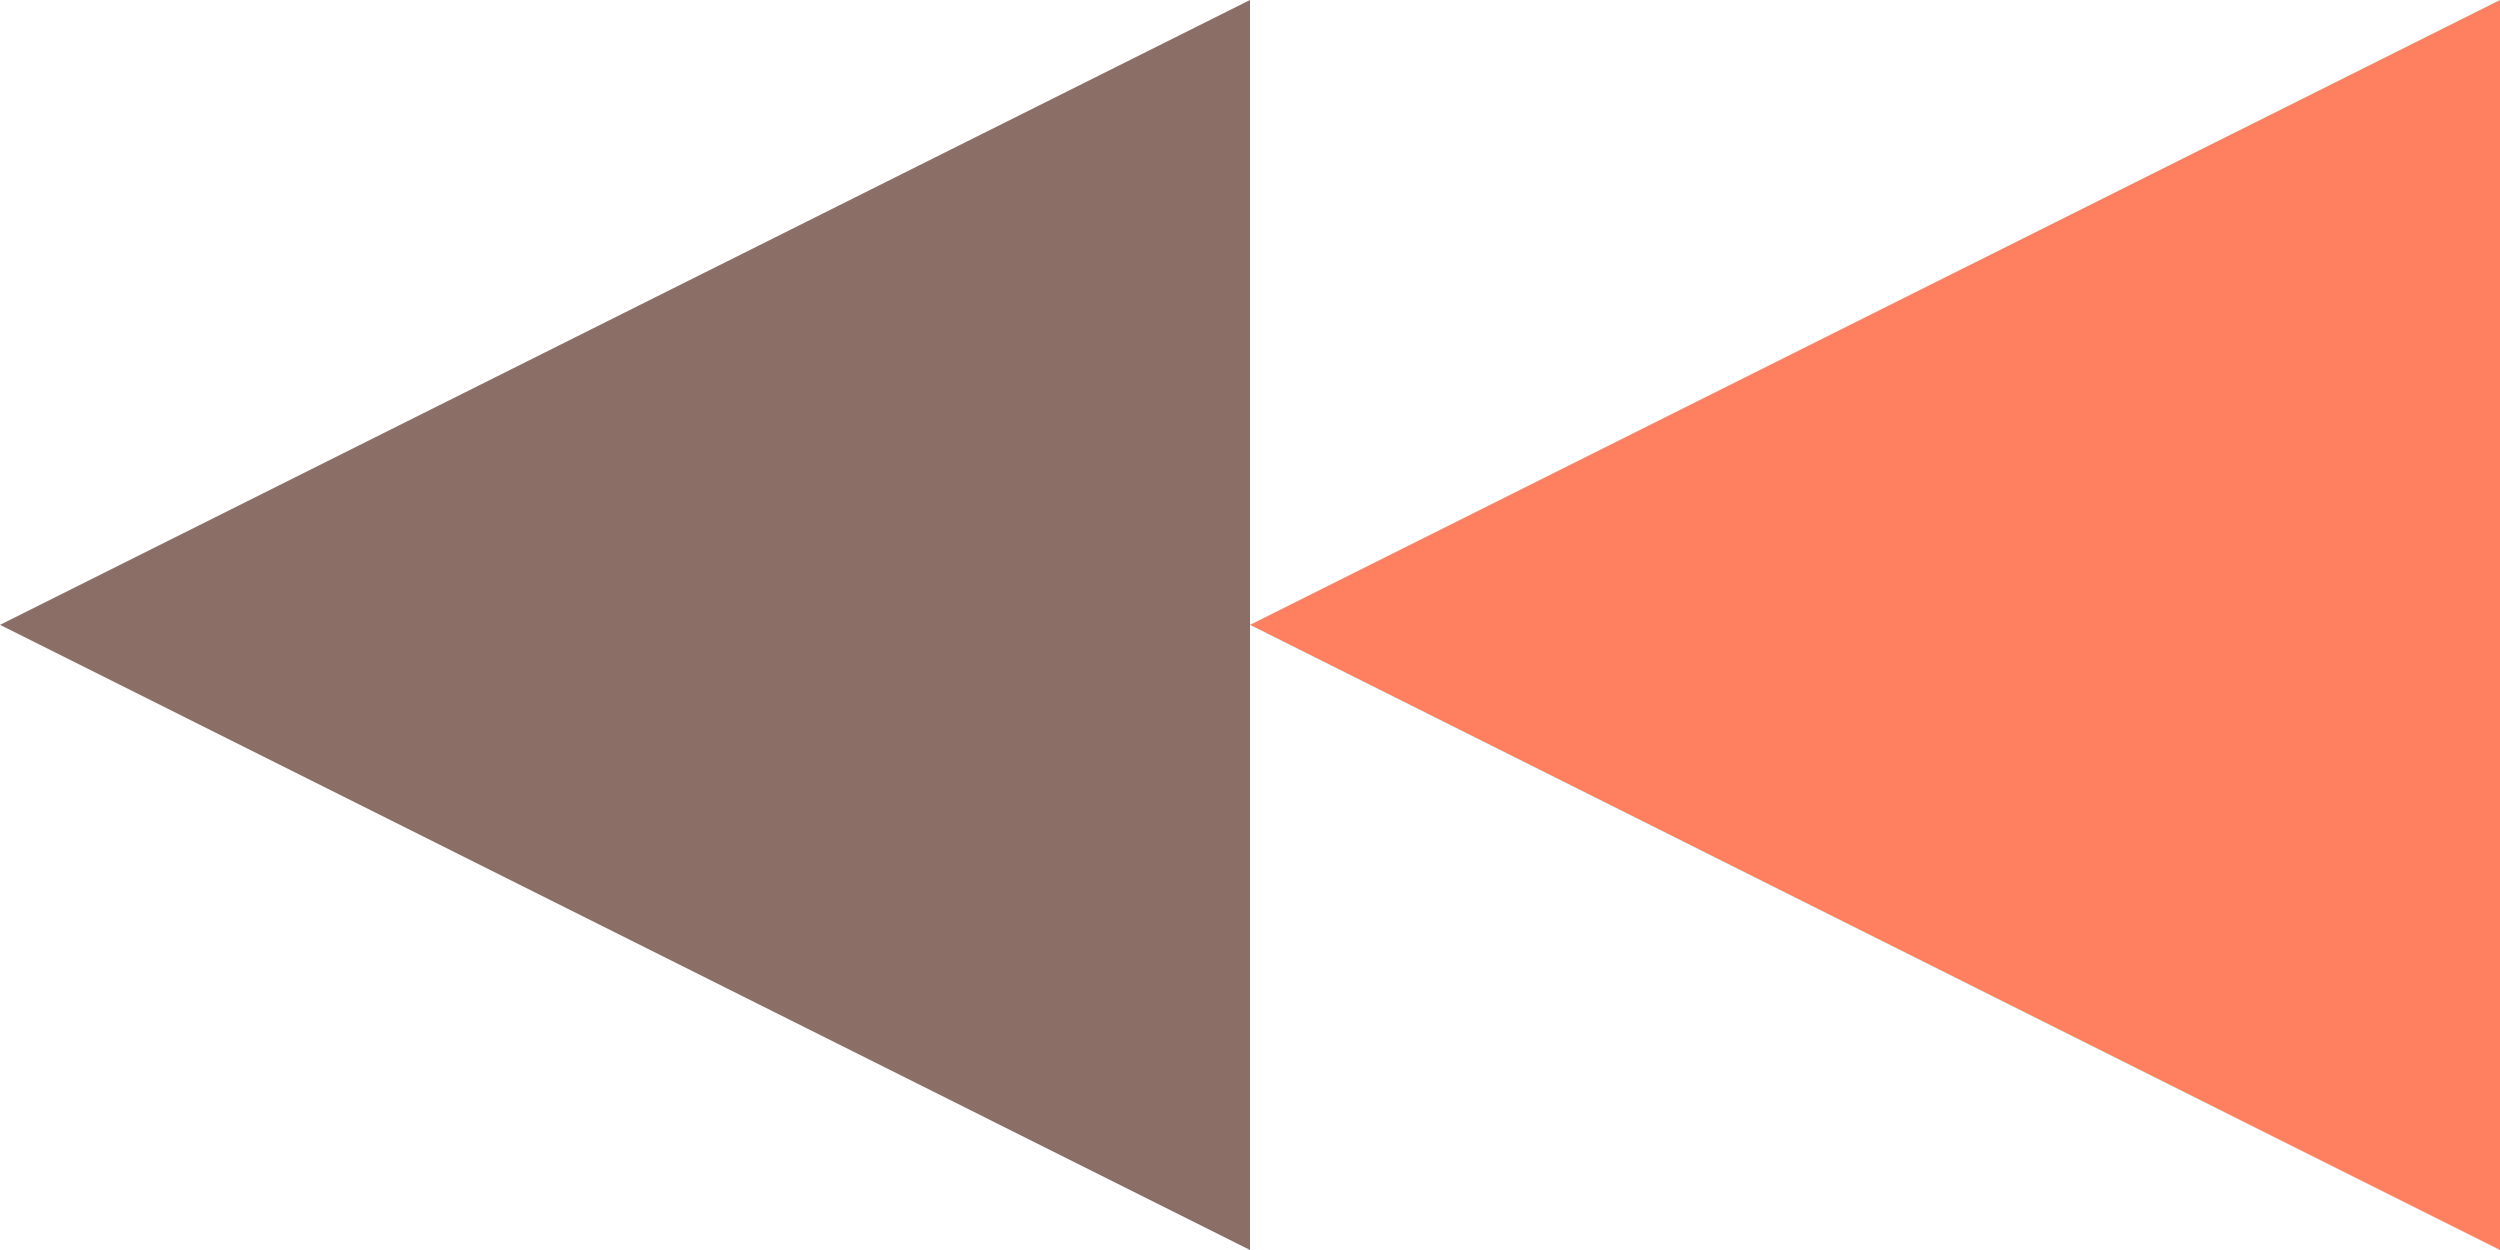 <svg width="48" height="24" viewBox="0 0 48 24" fill="none" xmlns="http://www.w3.org/2000/svg">
<path d="M0 11.997L24 0V24L0 11.997L24 0V24L0 11.997Z" fill="#8B6F66"/>
<path d="M24 11.997L48 0V24L24 11.997L48 0V24L24 11.997Z" fill="#FF8060"/>
</svg>
